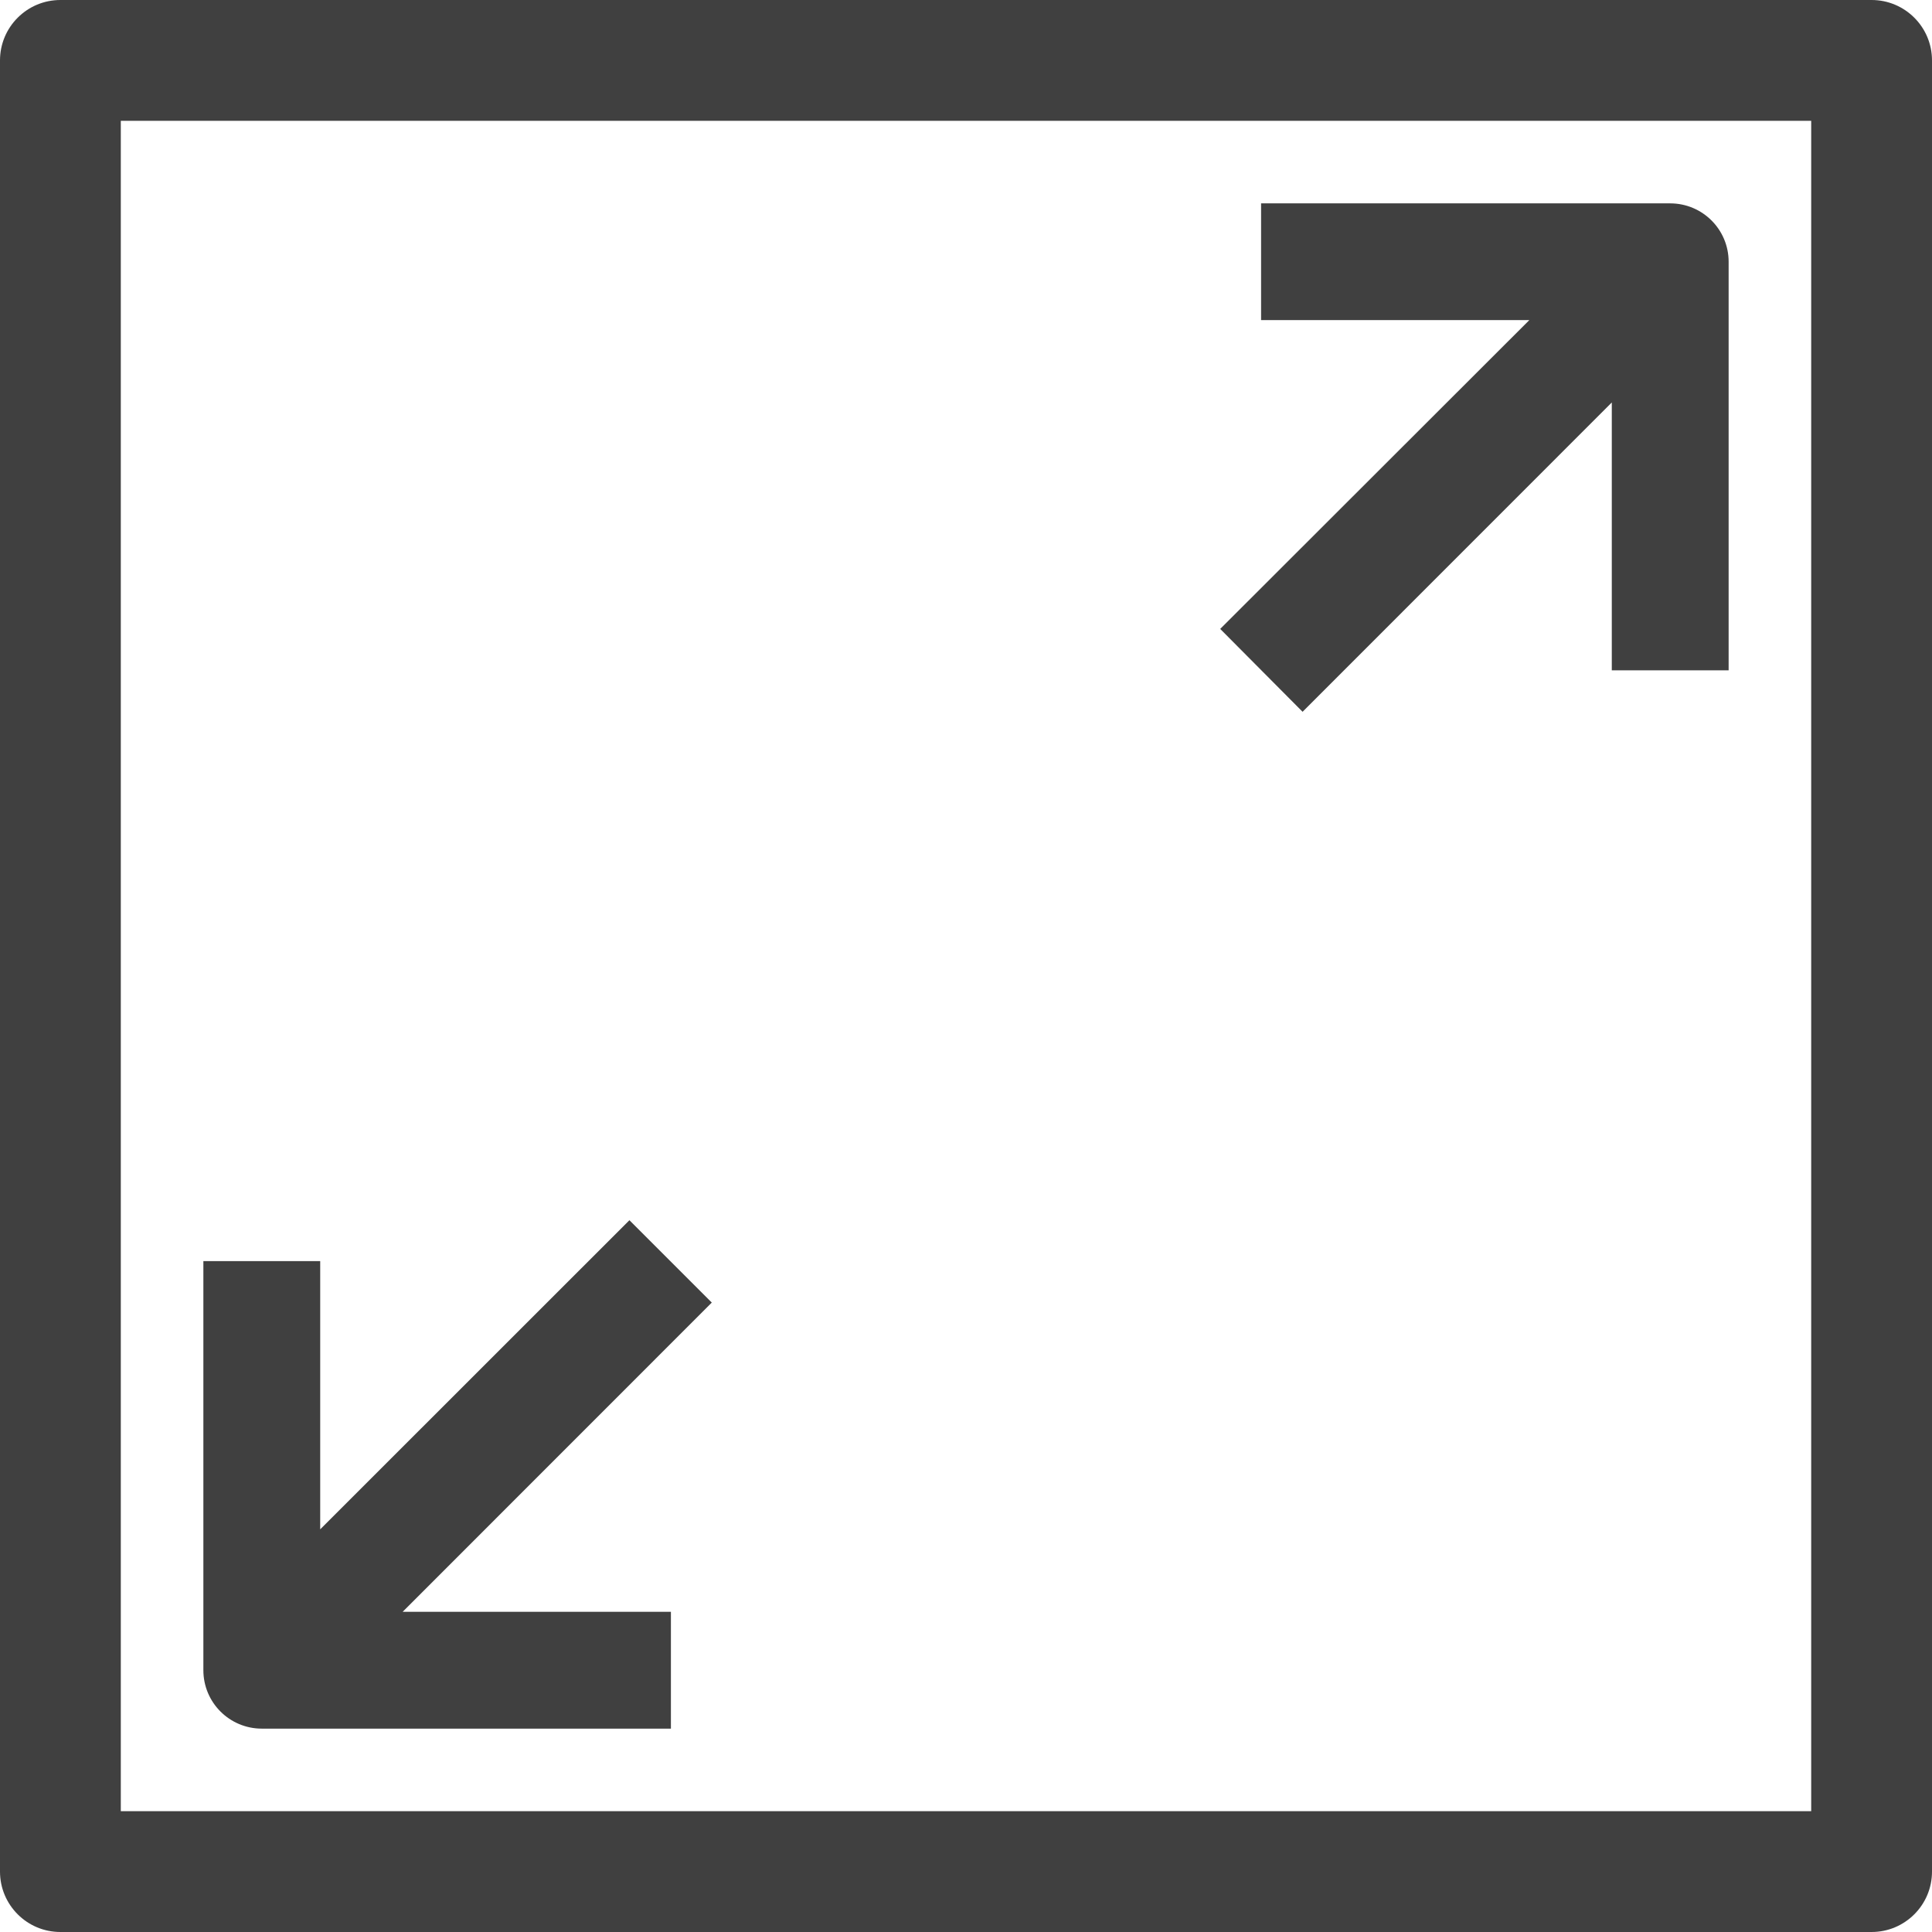 <?xml version="1.0" encoding="UTF-8"?>
<svg width="19px" height="19px" viewBox="0 0 19 19" version="1.1" xmlns="http://www.w3.org/2000/svg" xmlns:xlink="http://www.w3.org/1999/xlink">
    <!-- Generator: sketchtool 60 (101010) - https://sketch.com -->
    <title>7571724C-10C0-43B5-9BA7-D62DB2713836</title>
    <desc>Created with sketchtool.</desc>
    <g id="Symbols" stroke="none" stroke-width="1" fill="none" fill-rule="evenodd">
        <g id="Property-card-large" transform="translate(-109, -406)" fill="#404040">
            <g id="Group-2" transform="translate(109, 404)">
                <g id="noun_size_1286679_000000" transform="translate(0, 2)">
                    <path d="M18.406,0 L0.594,0 C0.266,0 0,0.266 0,0.594 L0,18.406 C0,18.734 0.266,19 0.594,19 L18.406,19 C18.734,19 19,18.734 19,18.406 L19,0.594 C19,0.266 18.734,0 18.406,0 Z M17.812,17.812 L1.188,17.812 L1.188,1.188 L17.812,1.188 L17.812,17.812 Z" id="Shape" fill-rule="nonzero"></path>
                    <path d="M12.81,7 L15.851,3.958 L15.851,6.592 L17,6.592 L17,2.574 C17,2.257 16.743,2 16.425,2 L12.402,2 L12.402,3.148 L15.04,3.148 L12,6.185 L12.81,7 Z" id="Path"></path>
                    <path d="M2.575,17 L6.598,17 L6.598,15.851 L3.96,15.851 L7,12.81 L6.19,12 L3.149,15.04 L3.149,12.402 L2,12.402 L2,16.425 C2,16.743 2.257,17 2.575,17 Z" id="Path"></path>
                </g>
            </g>
        </g>
    </g>
</svg>